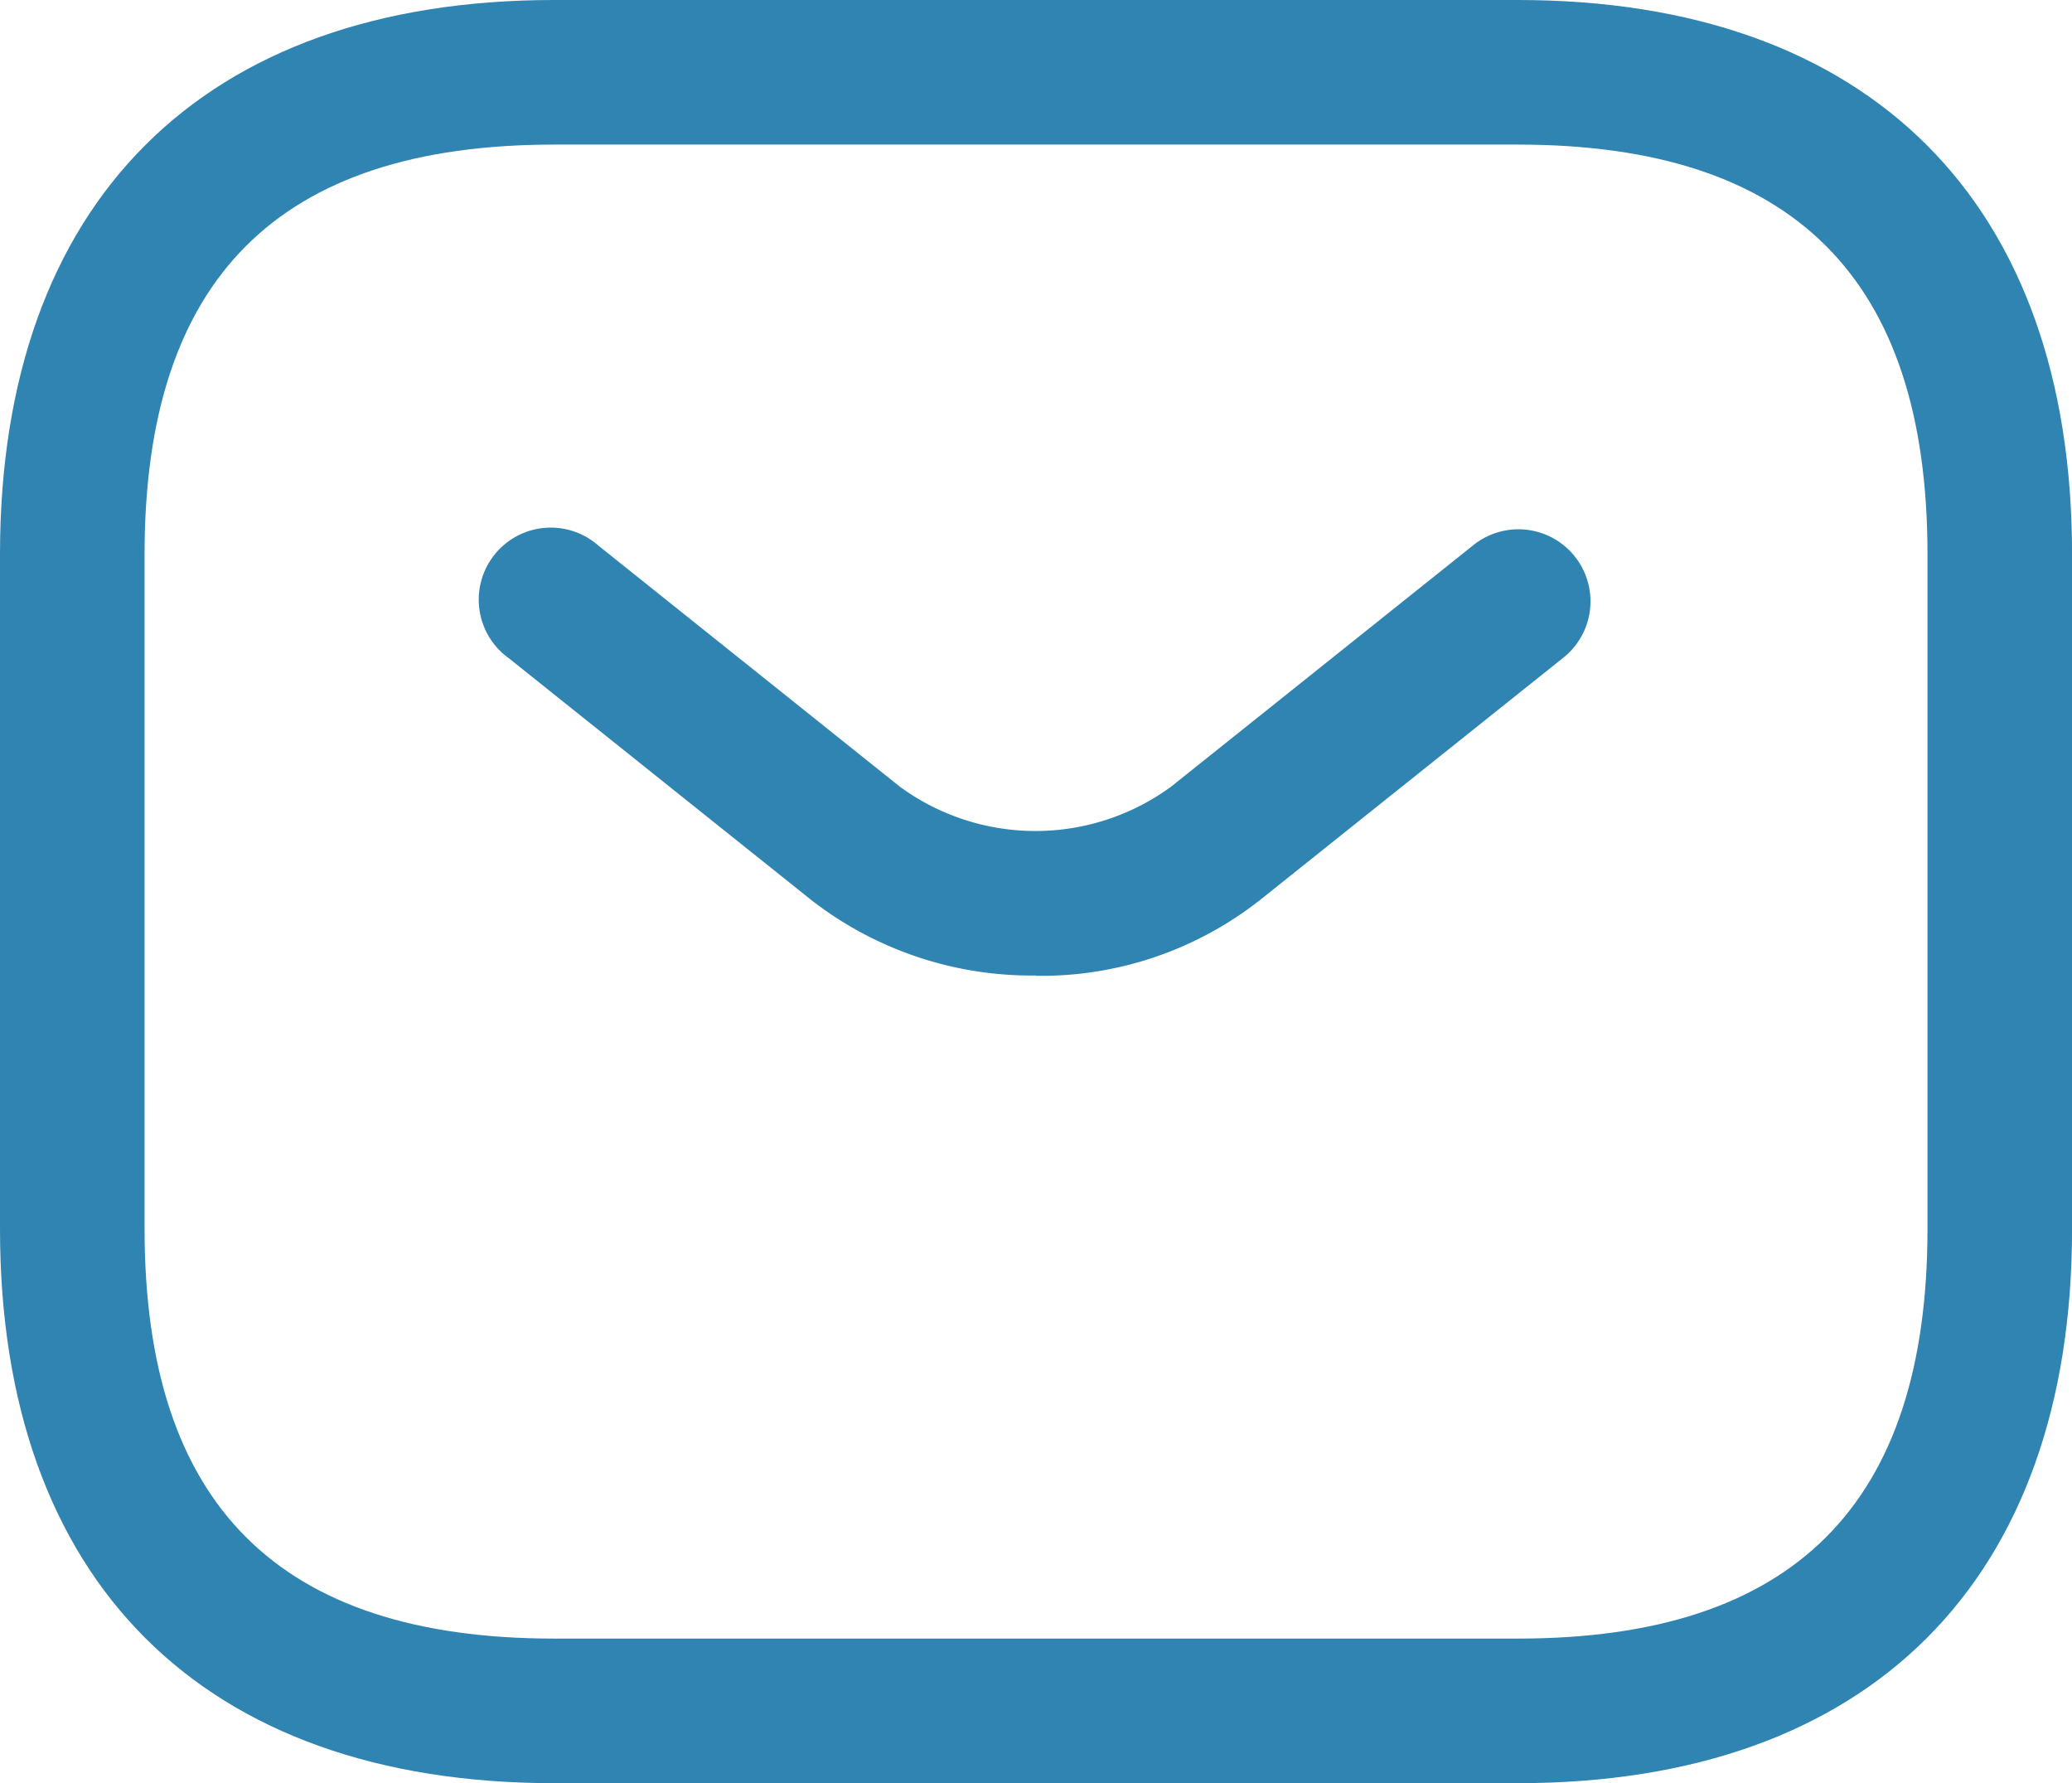 <svg xmlns="http://www.w3.org/2000/svg" width="34.283" height="29.5" viewBox="0 0 34.283 29.5">
  <g id="mail" transform="translate(-1.25 -2.75)">
    <path id="Path_53194" data-name="Path 53194" d="M26.365,32.25H10.419C4.6,32.25,1.25,28.9,1.25,23.081V11.919C1.25,6.1,4.6,2.75,10.419,2.75H26.365c5.82,0,9.169,3.349,9.169,9.169V23.081C35.534,28.9,32.185,32.25,26.365,32.25ZM10.419,5.142c-4.561,0-6.777,2.216-6.777,6.777V23.081c0,4.561,2.216,6.777,6.777,6.777H26.365c4.561,0,6.777-2.216,6.777-6.777V11.919c0-4.561-2.216-6.777-6.777-6.777Z" fill="#3084b2"/>
    <path id="Path_53195" data-name="Path 53195" d="M15.419,15.621a5.928,5.928,0,0,1-3.731-1.26L6.7,10.374A1.192,1.192,0,1,1,8.18,8.509L13.171,12.5a3.8,3.8,0,0,0,4.481,0l4.991-3.987a1.192,1.192,0,1,1,1.483,1.866l-4.991,3.987a5.852,5.852,0,0,1-3.715,1.26Z" transform="translate(2.971 3.267)" fill="#3084b2"/>
  </g>
</svg>
